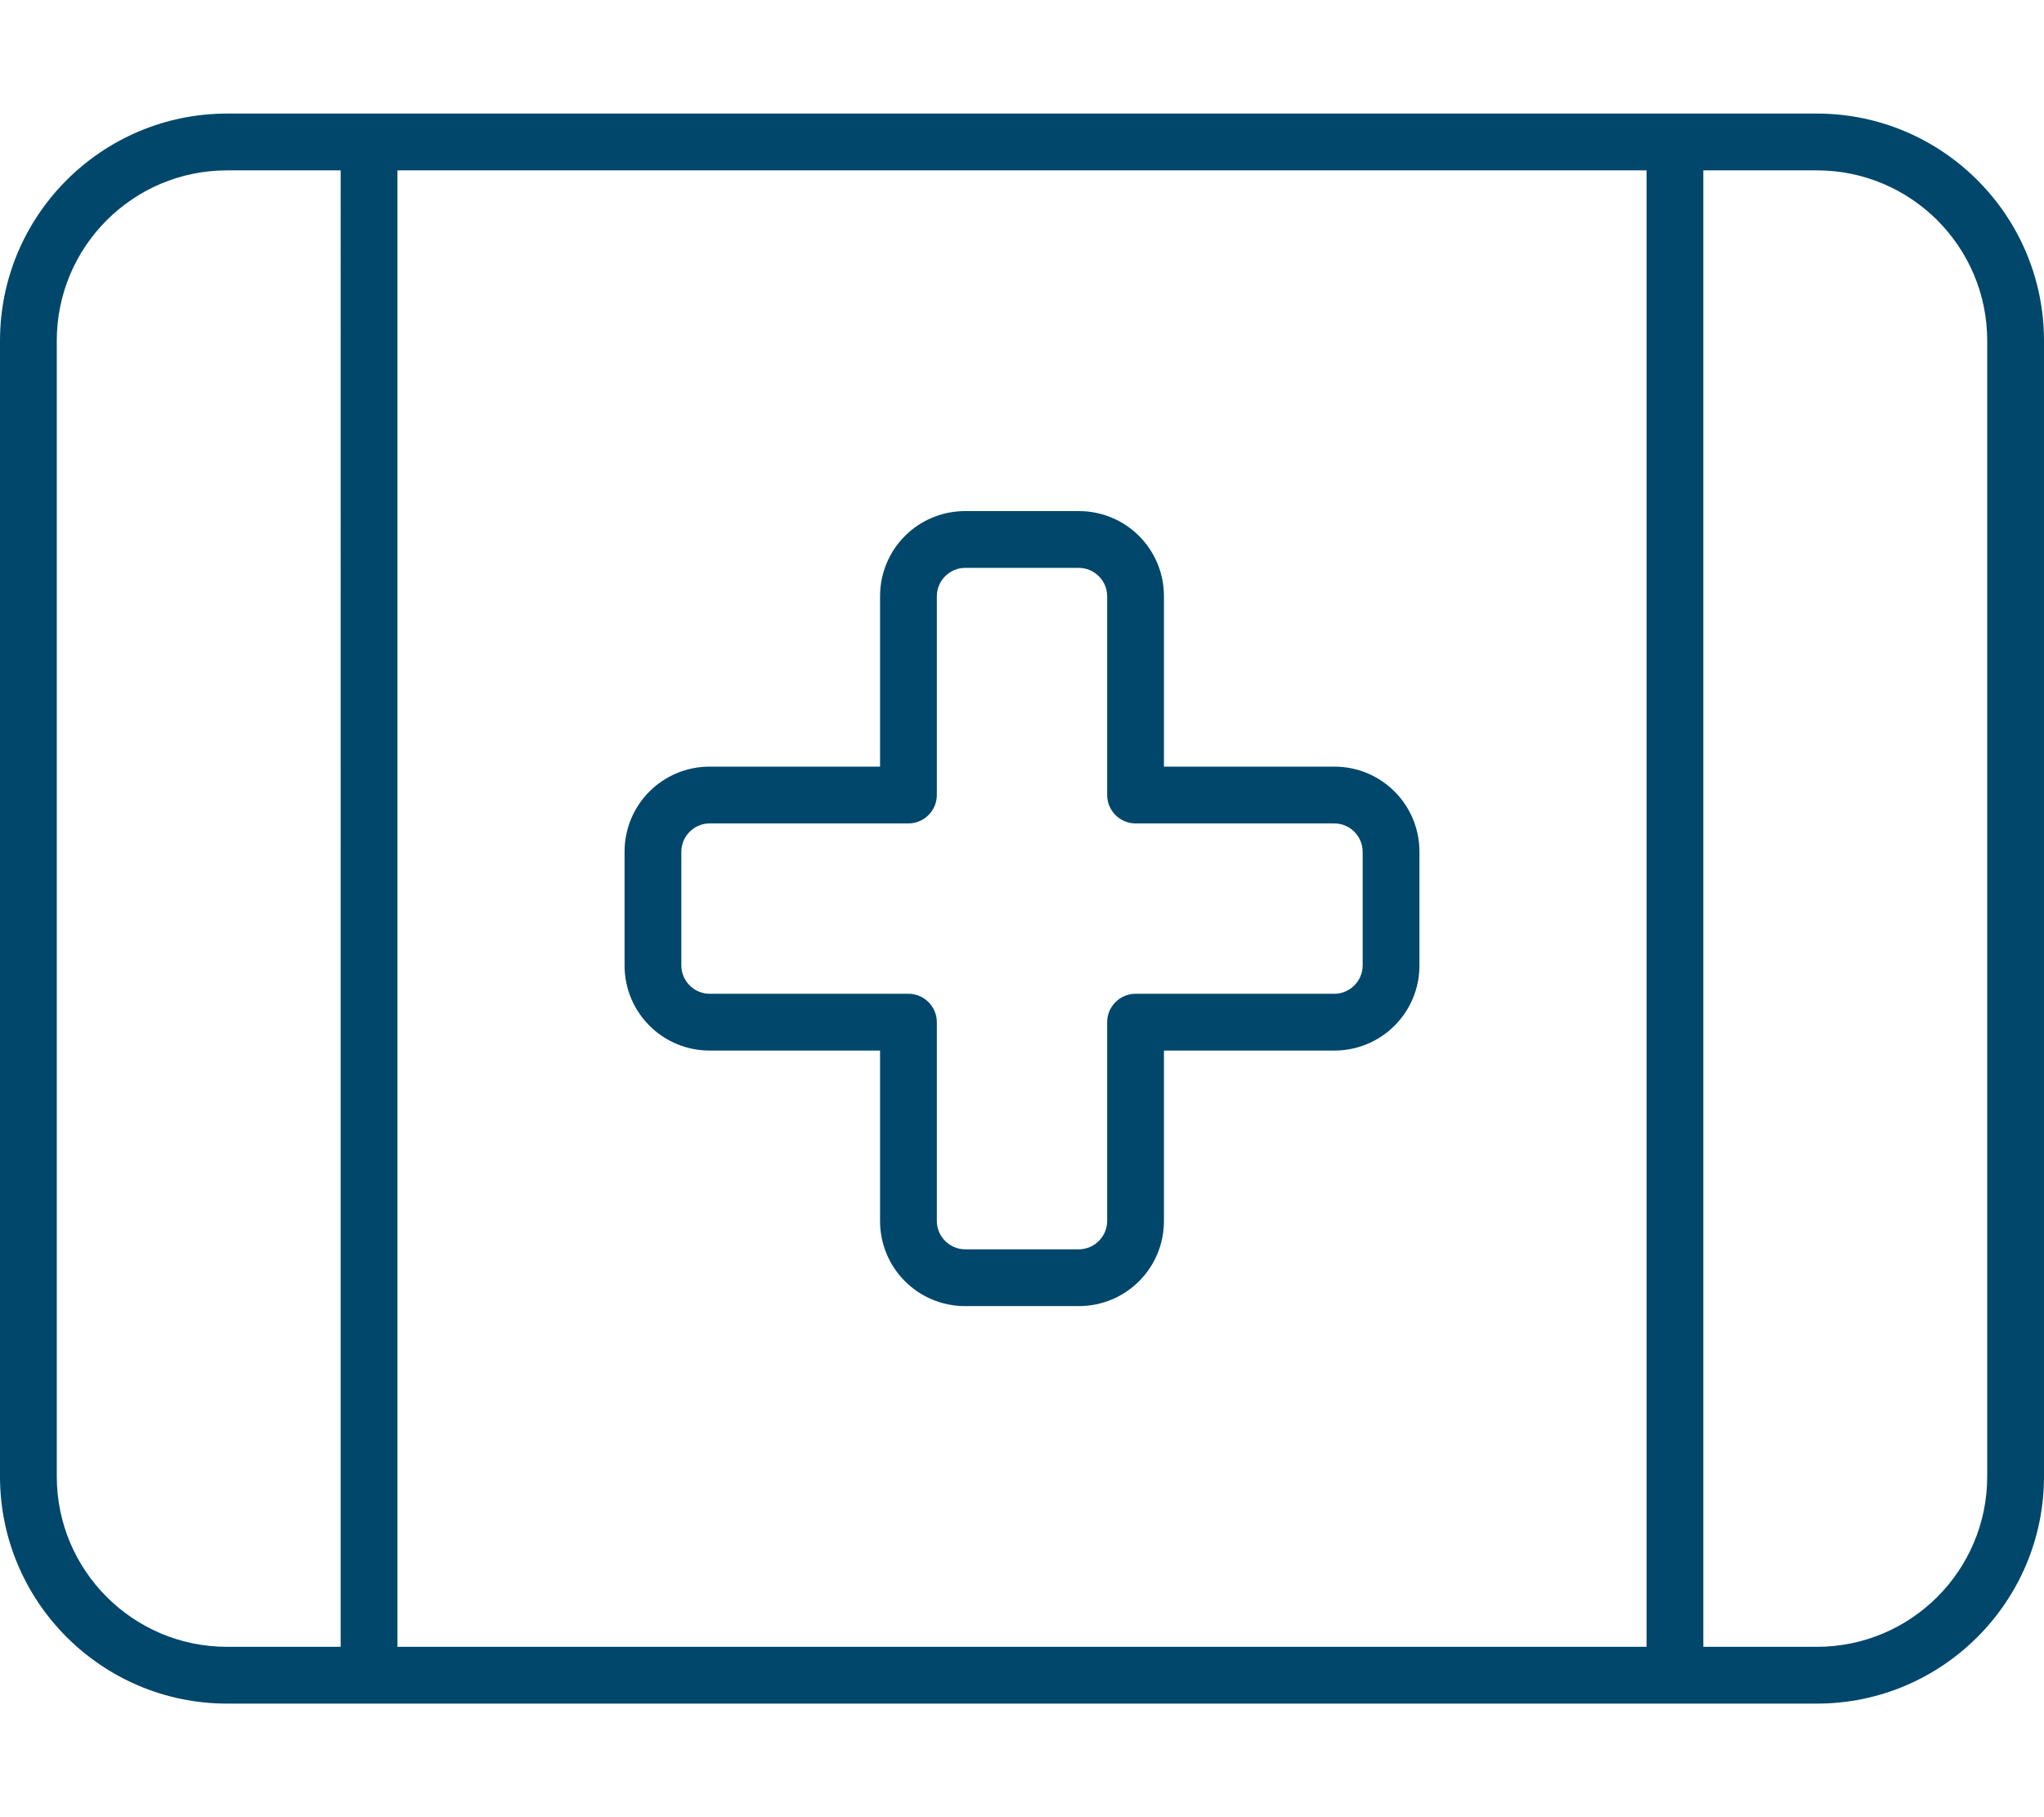 <svg xmlns="http://www.w3.org/2000/svg" viewBox="0 0 576 512"><!--! Font Awesome Pro 6.6.0 by @fontawesome - https://fontawesome.com License - https://fontawesome.com/license (Commercial License) Copyright 2024 Fonticons, Inc. --><path fill="#00476b" d="M112 464l352 0 0-416L112 48l0 416zm-16 0L96 48 64 48C37.5 48 16 69.5 16 96l0 320c0 26.5 21.5 48 48 48l32 0zM64 32l32 0 8 0 8 0 352 0 8 0 8 0 32 0c35.3 0 64 28.7 64 64l0 320c0 35.3-28.7 64-64 64l-32 0-8 0-8 0-352 0-8 0-8 0-32 0c-35.3 0-64-28.7-64-64L0 96C0 60.7 28.7 32 64 32zM480 464l32 0c26.5 0 48-21.5 48-48l0-320c0-26.5-21.5-48-48-48l-32 0 0 416zM264 168l0 56c0 4.4-3.6 8-8 8l-56 0c-4.4 0-8 3.6-8 8l0 32c0 4.4 3.6 8 8 8l56 0c4.4 0 8 3.6 8 8l0 56c0 4.4 3.6 8 8 8l32 0c4.4 0 8-3.6 8-8l0-56c0-4.4 3.6-8 8-8l56 0c4.4 0 8-3.6 8-8l0-32c0-4.4-3.6-8-8-8l-56 0c-4.4 0-8-3.6-8-8l0-56c0-4.4-3.6-8-8-8l-32 0c-4.4 0-8 3.6-8 8zm8-24l32 0c13.3 0 24 10.7 24 24l0 48 48 0c13.3 0 24 10.7 24 24l0 32c0 13.3-10.7 24-24 24l-48 0 0 48c0 13.3-10.7 24-24 24l-32 0c-13.3 0-24-10.7-24-24l0-48-48 0c-13.3 0-24-10.7-24-24l0-32c0-13.3 10.7-24 24-24l48 0 0-48c0-13.3 10.7-24 24-24z"/></svg>